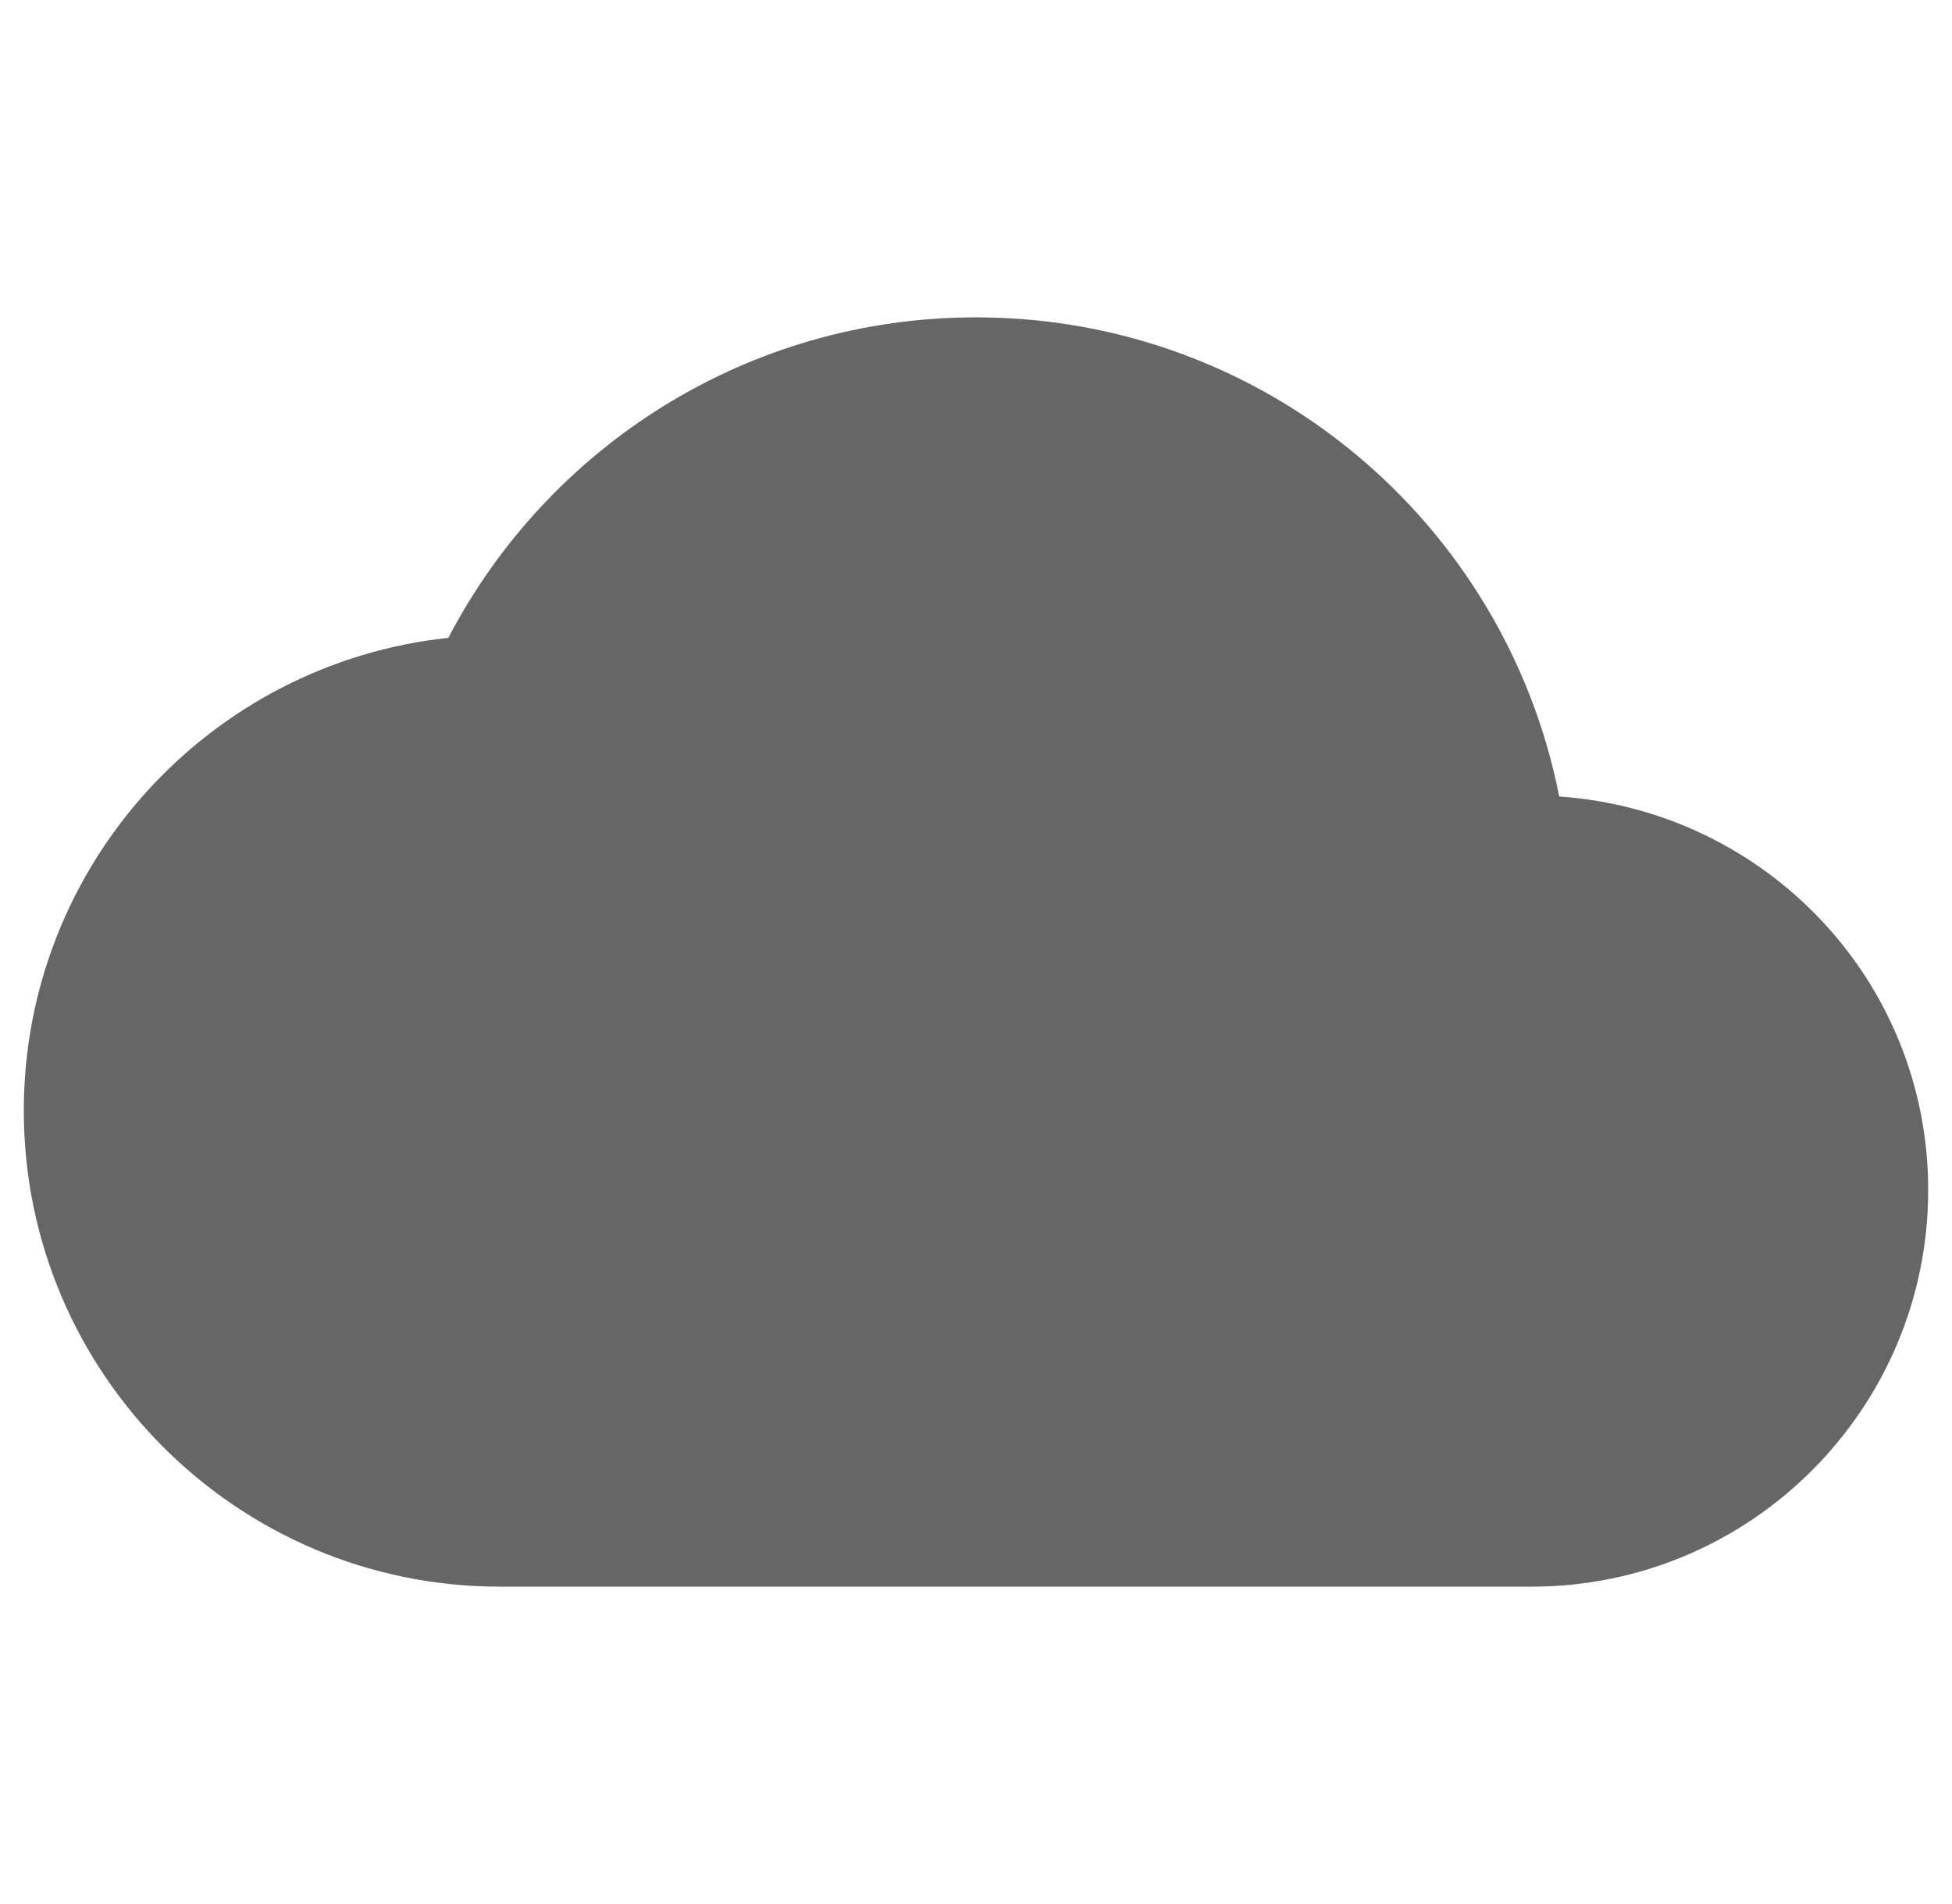 <svg width="41" height="40" viewBox="0 0 41 40" fill="none" xmlns="http://www.w3.org/2000/svg">
<g id="Icon">
<path id="Shape" d="M32.75 16.733C31.617 10.983 26.567 6.667 20.5 6.667C15.683 6.667 11.5 9.4 9.417 13.4C4.4 13.933 0.5 18.183 0.5 23.333C0.5 28.85 4.983 33.333 10.5 33.333H32.167C36.767 33.333 40.5 29.6 40.5 25C40.5 20.6 37.083 17.033 32.75 16.733Z" fill="black" fill-opacity="0.6"/>
</g>
</svg>
